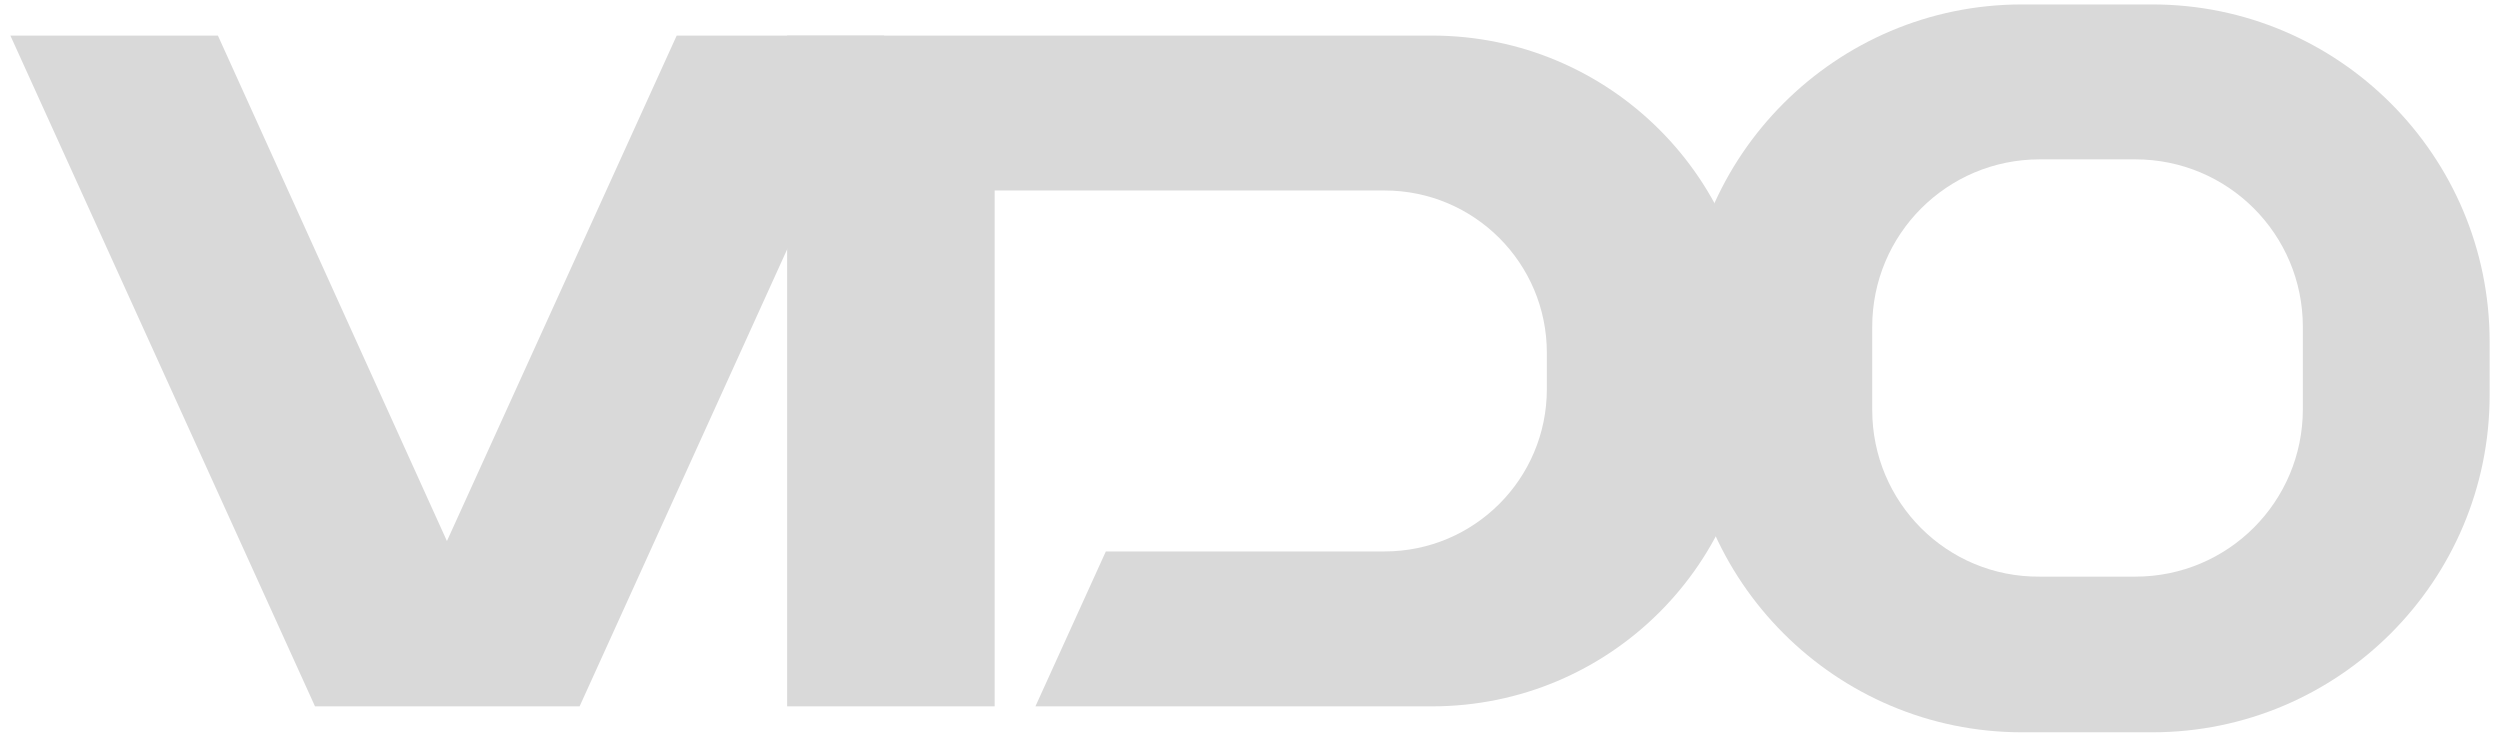 <?xml version="1.0" encoding="utf-8"?>
<!-- Generator: Adobe Illustrator 26.4.0, SVG Export Plug-In . SVG Version: 6.00 Build 0)  -->
<svg version="1.1" id="Laag_1" xmlns="http://www.w3.org/2000/svg" xmlns:xlink="http://www.w3.org/1999/xlink" x="0px" y="0px"
	 viewBox="0 0 337.3 99.2" style="enable-background:new 0 0 337.3 99.2;" xml:space="preserve">
<style type="text/css">
	.st0{fill:#D9D9D9;}
</style>
<g>
	<polygon class="st0" points="91.3,4.8 60.3,73 29.4,4.8 1.4,4.8 42.5,95.3 78.2,95.3 119.3,4.8 	"/>
	<path class="st0" d="M227.3,46.1v7.2c0,25.1,20.4,45.5,45.5,45.5h17.6c25.1,0,45.5-20.4,45.5-45.5v-7.2c0-25.1-20.4-45.5-45.5-45.5
		h-17.6C247.7,0.6,227.3,21,227.3,46.1z M252.6,55.3V44.1c0-12.5,10.1-22.6,22.6-22.6h12.9c12.5,0,22.6,10.1,22.6,22.6v11.1
		c0,12.5-10.1,22.6-22.6,22.6h-12.9C262.7,77.9,252.6,67.8,252.6,55.3z"/>
	<path class="st0" d="M106.2,4.8v90.5h28V25.7h52.6c12.1,0,21.9,9.8,21.9,21.9v4.9c0,12.1-9.8,21.9-21.9,21.9h-37.6l-9.5,20.9h53.5
		c24,0,43.4-19.4,43.4-43.4v-3.7c0-24-19.4-43.4-43.4-43.4H106.2z"/>
</g>
</svg>
